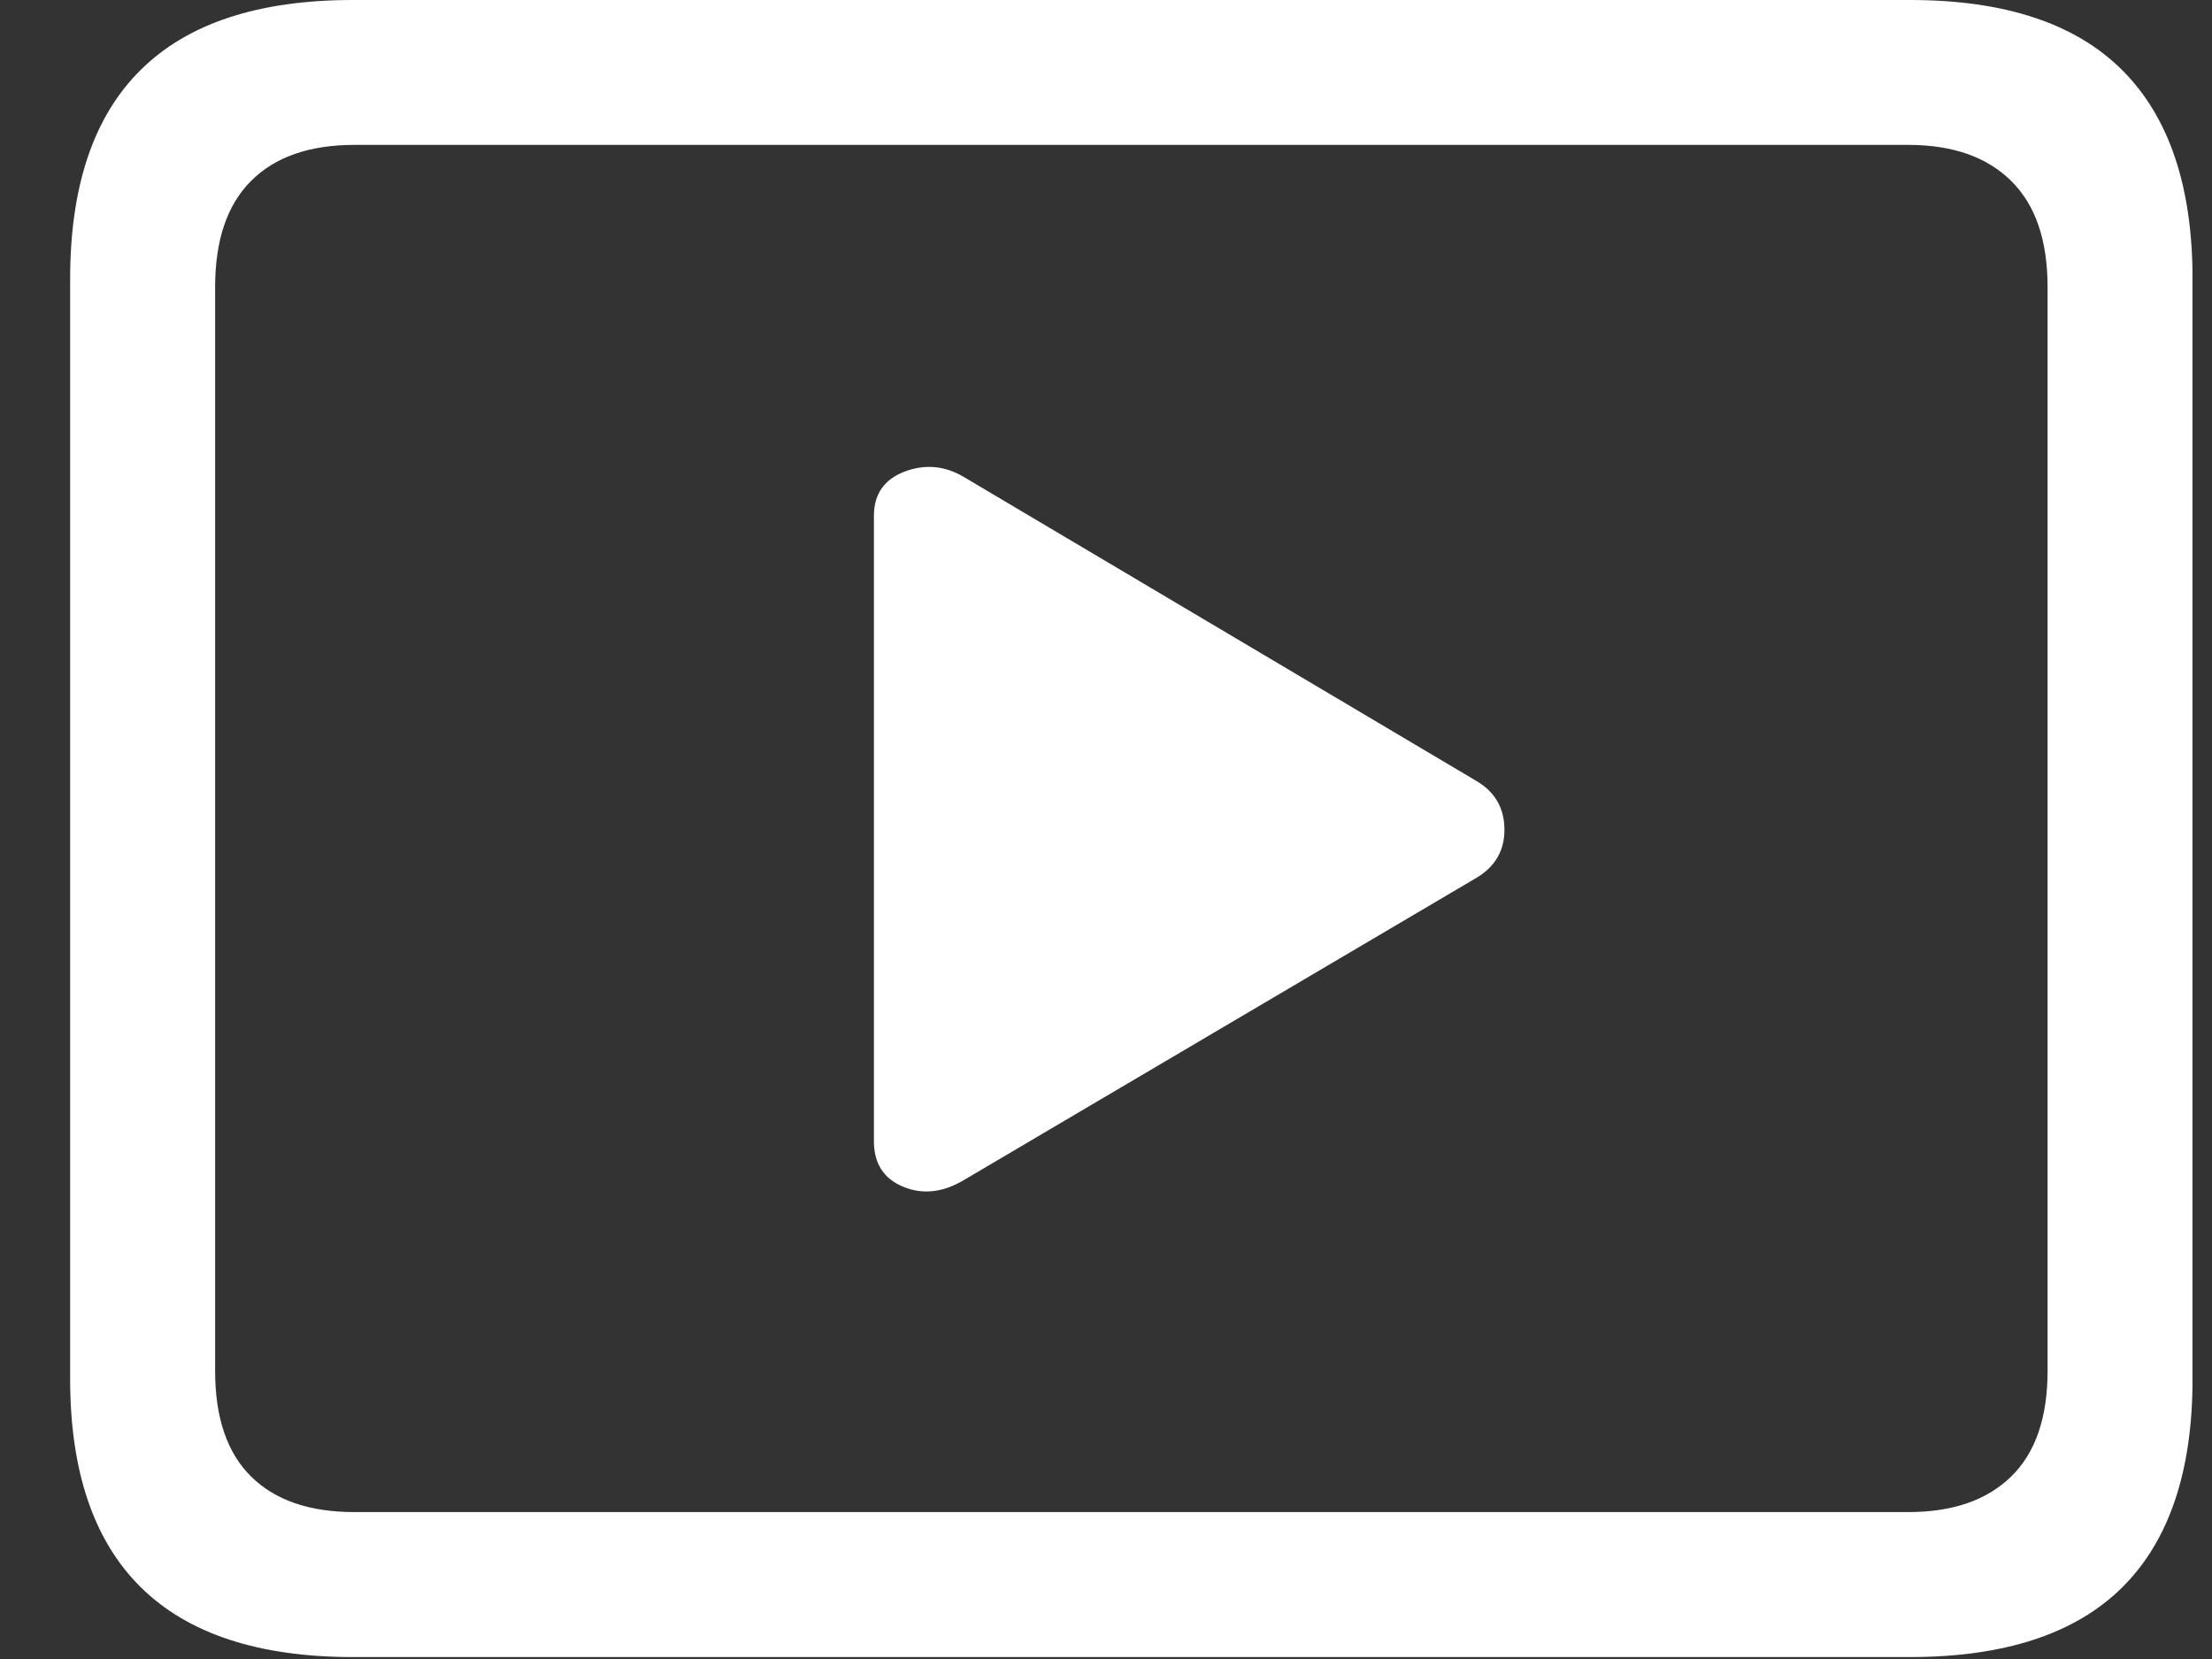 <svg width="24" height="18" viewBox="0 0 24 18" fill="none" xmlns="http://www.w3.org/2000/svg">
<rect x="0" y="0" width="24" height="18" fill="#333333" stroke="none"/>
<g clip-path="url(#clip0_2_14502)">
<path d="M3.828 17.979H20.722C21.751 17.979 22.519 17.726 23.027 17.222C23.535 16.717 23.789 15.963 23.789 14.961V3.027C23.789 2.025 23.535 1.27 23.027 0.762C22.519 0.254 21.751 0 20.722 0H3.828C2.806 0 2.039 0.252 1.528 0.757C1.017 1.261 0.761 2.018 0.761 3.027V14.961C0.761 15.963 1.017 16.717 1.528 17.222C2.039 17.726 2.806 17.979 3.828 17.979ZM3.847 16.406C3.359 16.406 2.985 16.278 2.724 16.02C2.464 15.763 2.334 15.381 2.334 14.873V3.115C2.334 2.607 2.464 2.223 2.724 1.963C2.985 1.702 3.359 1.572 3.847 1.572H20.703C21.185 1.572 21.557 1.702 21.821 1.963C22.085 2.223 22.216 2.607 22.216 3.115V14.873C22.216 15.381 22.085 15.763 21.821 16.02C21.557 16.278 21.185 16.406 20.703 16.406H3.847ZM10.459 12.803L16.025 9.521C16.227 9.398 16.326 9.222 16.323 8.994C16.32 8.766 16.22 8.594 16.025 8.477L10.459 5.176C10.25 5.052 10.036 5.033 9.814 5.117C9.593 5.202 9.482 5.361 9.482 5.596V12.383C9.482 12.624 9.588 12.788 9.799 12.876C10.011 12.964 10.231 12.939 10.459 12.803Z" fill="white"/>
</g>
<defs>
<clipPath id="clip0_2_14502">
<rect width="23.027" height="17.979" fill="white" transform="translate(0.761)"/>
</clipPath>
</defs>
</svg>
